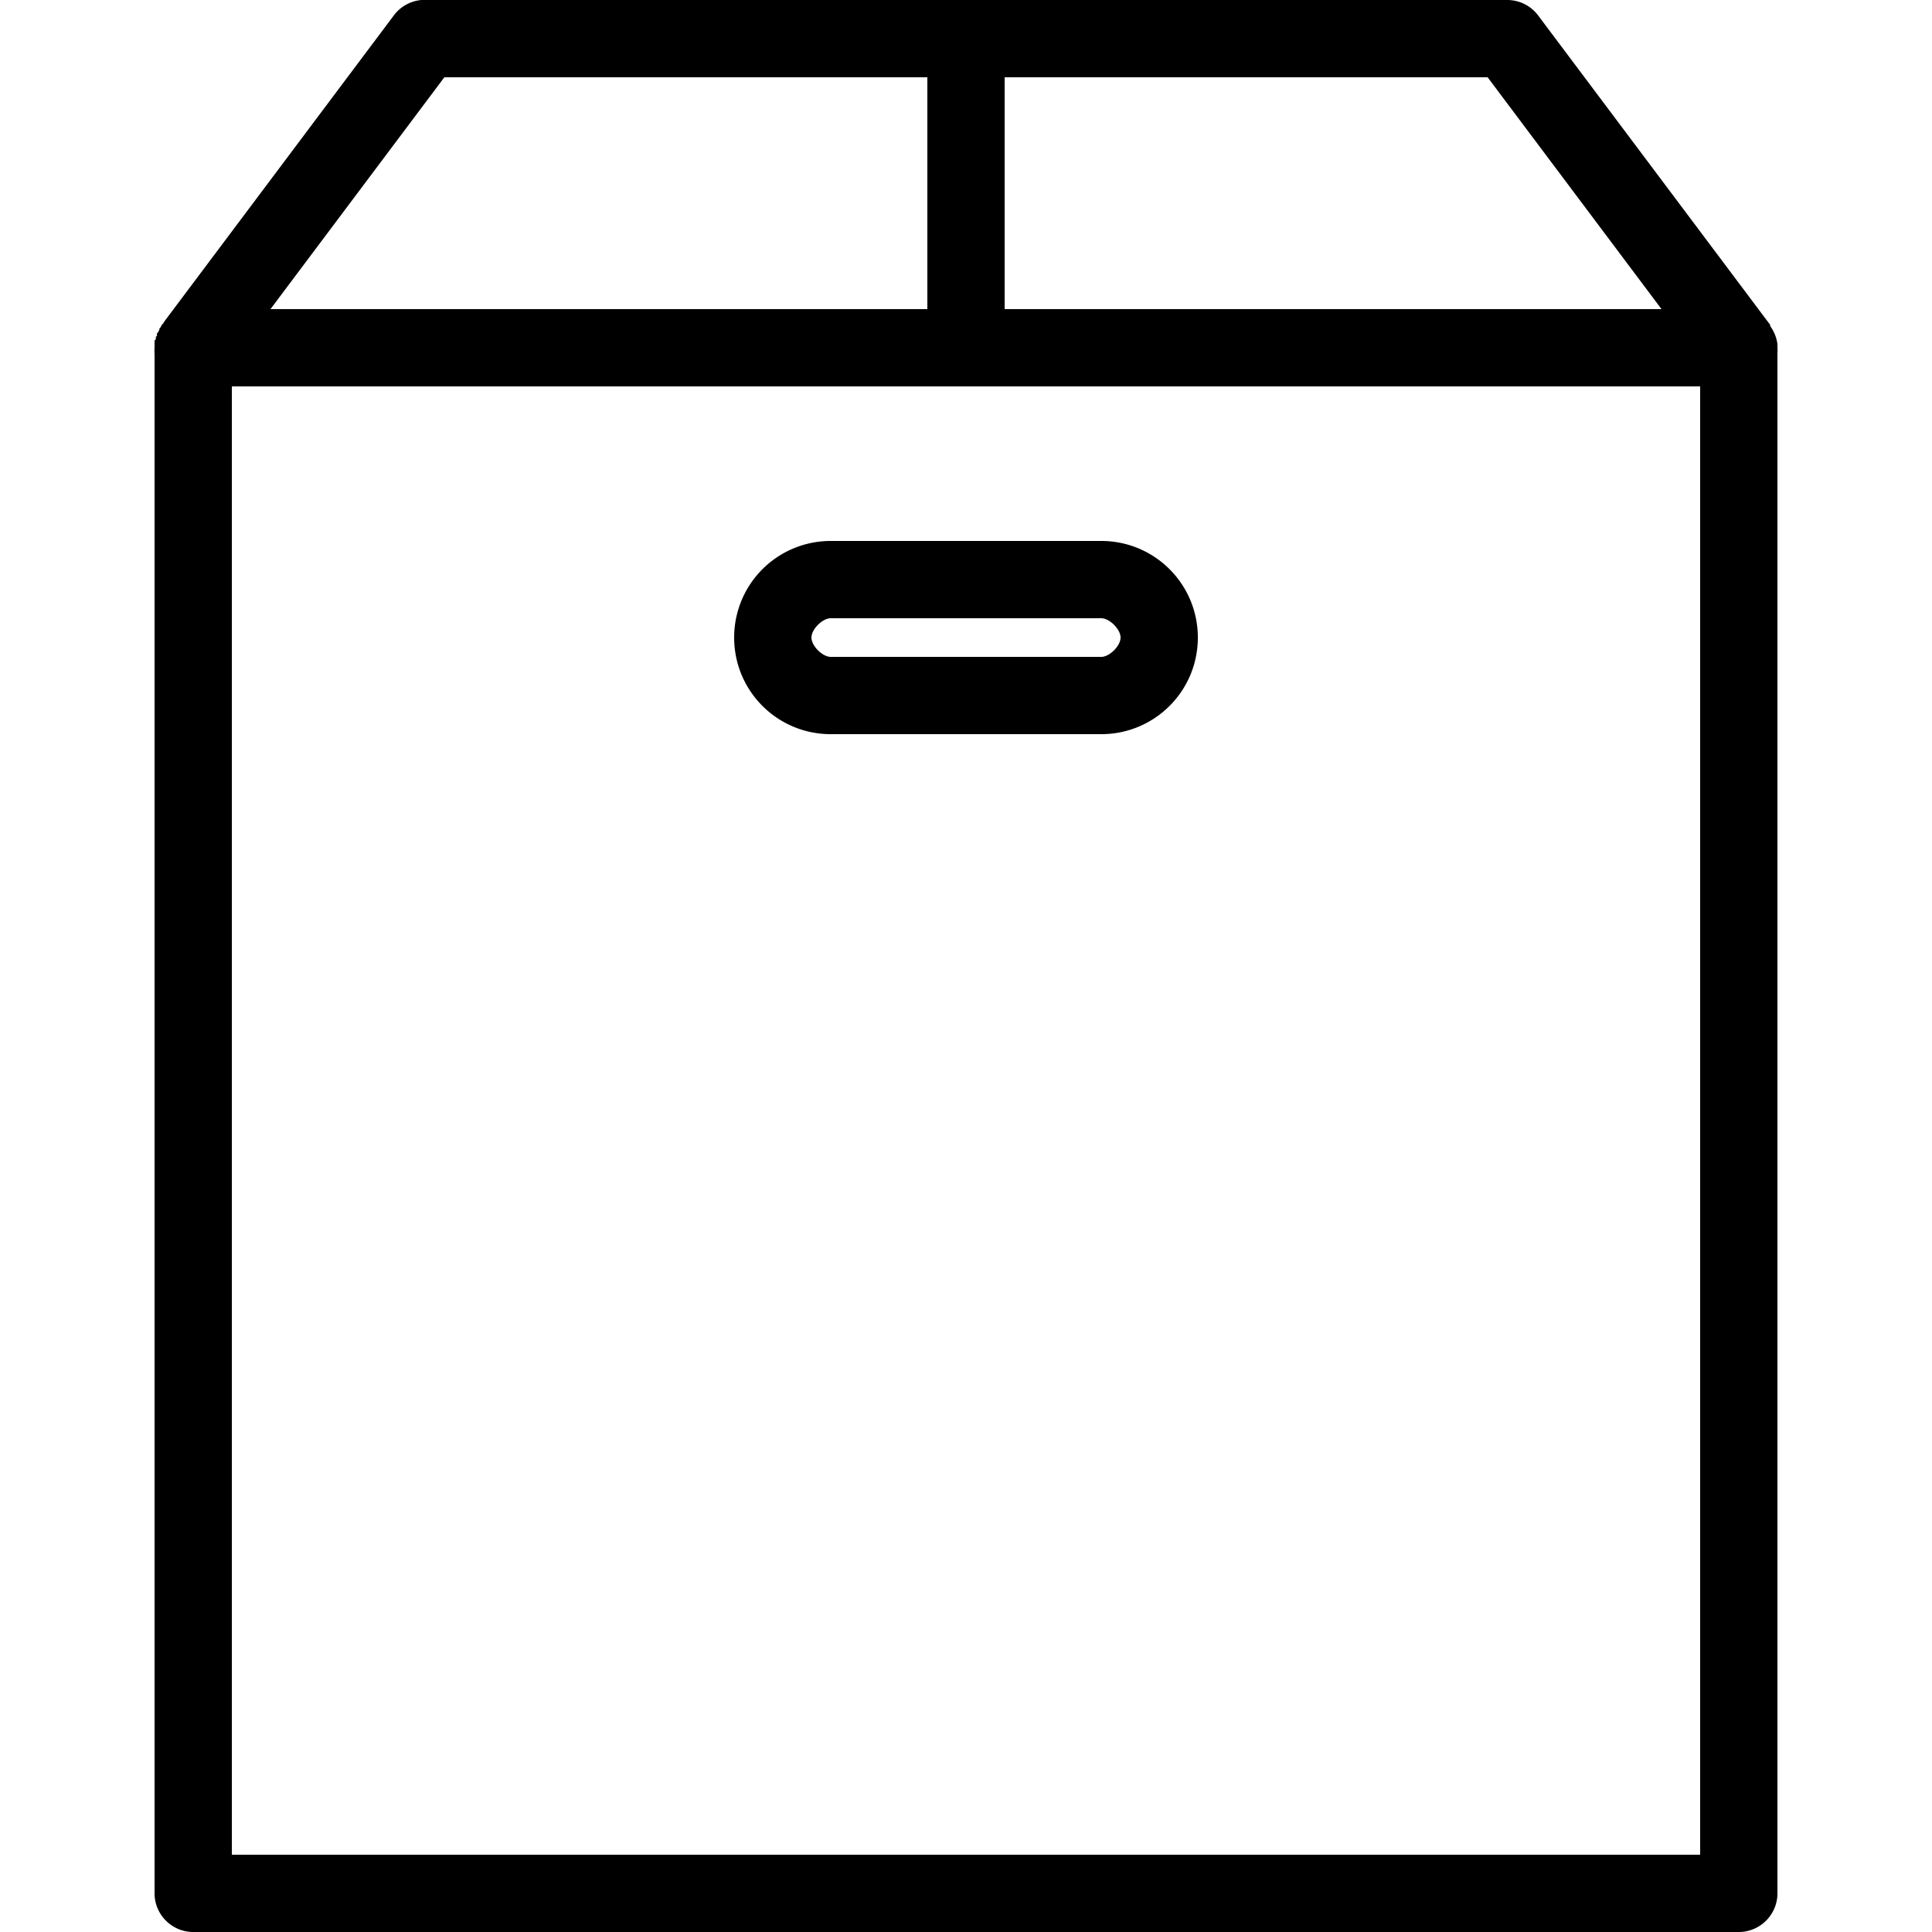 <svg xmlns="http://www.w3.org/2000/svg" viewBox="0 0 50 50"><path d="M24.906-.031c-.043.008-.086.02-.125.031H10.906a1 1 0 0 0-.719.406L4.282 8.281a1.302 1.302 0 0 0-.062.094l-.032.031a.466.466 0 0 0-.03.063l-.032.031v.031a.466.466 0 0 0-.031.063l-.032.031v.063l-.03.03v.063L4 8.812V9c-.004.05-.004.105 0 .156V49c0 .55.45 1 1 1h40c.55 0 1-.45 1-1V9.125A.668.668 0 0 0 46 9v-.094a1.025 1.025 0 0 0-.188-.469v-.03l-6-8A.998.998 0 0 0 39 0H25.187a.972.972 0 0 0-.28-.031zM11.5 2H24v6H7zM26 2h12.5L43 8H26zM6 10h38v38H6zm15.5 4a2.497 2.497 0 0 0-2.5 2.5c0 1.383 1.117 2.5 2.5 2.5h7c1.383 0 2.5-1.117 2.5-2.5S29.883 14 28.5 14zm0 2h7c.215 0 .5.285.5.5 0 .215-.285.5-.5.5h-7c-.215 0-.5-.285-.5-.5 0-.215.285-.5.5-.5z"/></svg>